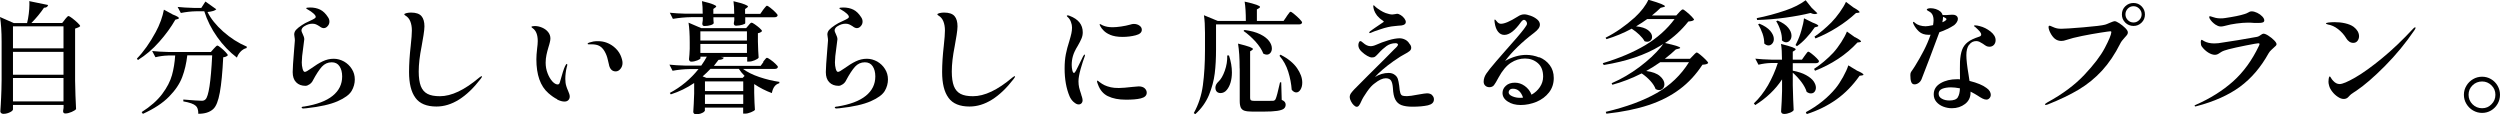 <?xml version="1.0" encoding="UTF-8"?><svg id="_レイヤー_2" xmlns="http://www.w3.org/2000/svg" viewBox="0 0 310.23 14.16"><defs><style>.cls-1{fill:#000;stroke-width:0px;}</style></defs><g id="text"><path class="cls-1" d="M8.05,2.42s.09-.11.16-.19c.06-.08.12-.14.17-.18.04-.04.09-.06.13-.06.06,0,.21.09.45.27.24.18.46.37.67.57.21.2.32.34.32.41-.05.06-.13.12-.25.17s-.24.1-.38.14v6.47c.02,1.24.06,2.42.12,3.52-.09.11-.27.23-.55.35s-.54.19-.78.19c-.19,0-.28-.1-.28-.3,0-.02.02-.16.06-.4v-.36H1.61v.57c0,.06-.06.13-.17.22-.12.08-.26.16-.44.22-.18.06-.37.1-.56.1-.12,0-.22-.03-.29-.09s-.11-.13-.11-.21c.04-.59.08-1.16.1-1.72.03-.55.05-1.28.06-2.18v-4.75c0-1.26-.07-2.28-.2-3.07l1.71.75h1.65c.09-.35.16-.73.21-1.14.05-.41.08-.79.08-1.16,0-.19,0-.33-.02-.42l2.34.48c-.05.22-.22.34-.51.34-.44.65-.96,1.28-1.56,1.89h3.82l.33-.42ZM7.88,6v-2.73H1.61v2.73h6.27ZM7.88,9.27v-2.83H1.61v2.83h6.27ZM1.61,9.68v2.9h6.27v-2.9H1.61Z"/><path class="cls-1" d="M21.41,1.79c.53.2.79.35.79.46,0,.05-.06.09-.17.12l-.27.07c-.53.93-1.2,1.85-2,2.75-.8.91-1.68,1.66-2.65,2.26l-.12-.18c.83-.85,1.61-1.95,2.34-3.3.24-.44.45-.91.63-1.4.18-.49.3-.95.38-1.37l1.07.58ZM20.85,6.89c-.5.01-1.02.08-1.56.21l-.41-.77c.55.06,1.21.1,2,.12h5.29l.34-.39s.12-.13.23-.24c.1-.11.18-.17.24-.17s.2.09.41.26c.21.17.42.35.6.55.19.2.28.33.28.4-.11.13-.3.22-.57.25-.09,1.86-.23,3.31-.42,4.36-.19,1.05-.46,1.74-.83,2.07-.43.39-1.04.58-1.84.58,0-.49-.11-.82-.32-.99-.24-.23-.75-.41-1.54-.55v-.23c1.19.1,1.92.15,2.21.15.14,0,.25,0,.32-.03s.15-.06.22-.14c.39-.36.67-2.18.83-5.46h-3.09c-.11.98-.32,1.88-.63,2.7-.31.82-.85,1.63-1.63,2.42-.78.8-1.87,1.51-3.25,2.14l-.15-.22c1.1-.7,1.95-1.45,2.55-2.25.6-.8,1-1.58,1.21-2.33.21-.75.34-1.57.4-2.45h-.88ZM27.7,3.92c.89.79,1.87,1.42,2.93,1.87l-.03.17c-.28.07-.53.22-.74.44s-.37.47-.46.75c-.92-.7-1.74-1.55-2.45-2.56-.71-1-1.25-2.07-1.6-3.19h-1.02c-.6.01-1.23.08-1.89.21l-.4-.75c.55.06,1.21.1,1.98.12h.96l.51-.79,1.35.96c-.13.16-.5.28-1.09.34.41.83,1.06,1.64,1.96,2.44Z"/><path class="cls-1" d="M37.42,13.37c0-.05.03-.09.08-.11.05-.02.14-.04.25-.04,1.56-.25,2.74-.69,3.53-1.33.79-.64,1.18-1.44,1.18-2.4,0-.52-.11-.94-.33-1.27s-.54-.49-.97-.49c-.48,0-.89.19-1.22.55-.33.37-.7.93-1.1,1.68-.09.2-.23.36-.41.49-.19.13-.36.2-.52.2-.48,0-.87-.14-1.16-.44-.29-.29-.43-.71-.43-1.26,0-.43.06-1.36.18-2.8.06-.72.09-1.09.09-1.12,0-.14-.01-.28-.04-.43-.03-.14-.04-.25-.04-.32,0-.22.08-.41.23-.58.15-.17.39-.36.72-.58.22-.16.55-.33,1-.53.26-.12.45-.21.55-.28.11-.06.17-.14.17-.22,0-.11-.09-.25-.28-.42-.19-.17-.42-.33-.69-.48-.02,0-.06-.03-.12-.07-.06-.03-.09-.07-.09-.1,0-.06.16-.09.48-.09.48,0,.9.09,1.26.27.36.18.68.49.96.93.12.17.18.35.18.55,0,.21-.07.4-.22.56-.14.17-.31.25-.49.25-.16,0-.34-.08-.54-.24-.16-.1-.3-.18-.42-.23s-.27-.08-.45-.08c-.33,0-.67.11-1.02.33-.1.06-.18.14-.24.23s-.09.19-.09.29c0,.08.05.22.15.42.13.26.2.48.2.66,0,.09-.04.41-.12.95-.13.87-.19,1.51-.19,1.92,0,.27.03.53.1.79.07.26.16.39.28.39.07,0,.17-.04.29-.11.12-.07.3-.19.52-.34.5-.36.96-.65,1.4-.86s.89-.32,1.38-.32c.44,0,.86.12,1.27.34.4.23.73.54.97.93.25.39.37.82.37,1.3s-.13.98-.4,1.43-.84.88-1.73,1.27-2.18.69-3.88.87l-.39.03c-.12,0-.18-.04-.18-.1Z"/><path class="cls-1" d="M51.55,12.13c-.53-.71-.79-1.78-.79-3.2,0-.97.07-2.06.21-3.28.09-.83.14-1.45.14-1.86,0-.45-.07-.83-.2-1.15s-.33-.55-.59-.7c0,0-.04-.03-.08-.06-.04-.03-.07-.06-.07-.09,0-.07.09-.12.29-.17.19-.04.37-.06.54-.06.62,0,1.05.15,1.3.44s.37.72.37,1.27c0,.26-.04.61-.11,1.07-.07.45-.15.91-.24,1.4-.24,1.2-.36,2.24-.36,3.14,0,.76.09,1.36.26,1.81.18.45.45.76.83.96s.89.29,1.54.29c1.43,0,3.06-.77,4.89-2.32.15-.11.25-.17.29-.17.03,0,.04.02.04.05,0,.05-.06.16-.18.31-1.75,2.27-3.58,3.41-5.47,3.41-1.21,0-2.08-.36-2.6-1.07Z"/><path class="cls-1" d="M69.15,12.32c-.35-.17-.72-.43-1.11-.77-.99-.87-1.48-2.27-1.48-4.2,0-.35.03-.78.09-1.3.05-.38.08-.7.08-.95,0-.78-.21-1.31-.63-1.6-.02,0-.05-.03-.09-.07s-.06-.07-.06-.1.04-.05.13-.07c.08-.02.18-.03.28-.03.31,0,.62.07.92.2.3.13.55.31.74.55.19.24.28.5.28.79,0,.13-.02.29-.07.48-.04.19-.1.38-.16.57-.11.37-.2.7-.26,1s-.1.62-.1.96c0,.46.08.9.24,1.31.16.42.36.75.59,1.01.23.25.46.38.67.38.13,0,.22-.09.27-.29.28-1.02.49-1.67.63-1.96.09-.2.17-.3.24-.3.03,0,.04.03.04.09s0,.12-.02.17c-.02.05-.03.1-.04.14-.12.49-.18.98-.18,1.46,0,.34.04.65.13.92.05.17.12.35.21.55.14.3.21.54.21.71,0,.19-.06.34-.18.46s-.28.17-.48.17c-.25,0-.55-.08-.9-.25ZM75.58,8.07c-.02-.06-.07-.28-.16-.67-.08-.38-.22-.73-.4-1.04-.18-.31-.4-.53-.64-.66-.23-.13-.56-.2-.99-.2h-.35c-.08,0-.12-.02-.12-.06,0-.05.05-.1.17-.15.2-.06.38-.1.54-.14.16-.03.35-.04.58-.04.71,0,1.35.22,1.93.67.39.31.67.66.85,1.05.17.39.26.72.26.98,0,.29-.09.54-.26.74-.17.21-.37.31-.58.31-.43,0-.71-.26-.84-.8Z"/><path class="cls-1" d="M94.71,7.65c.04-.05.09-.12.17-.21.07-.09.13-.16.17-.2.04-.04.09-.07.13-.07.06,0,.2.08.43.24.23.16.44.33.63.52.2.19.29.31.29.38-.03.16-.16.24-.38.24h-3.95c.52.39,1.2.73,2.03,1.01.83.28,1.66.48,2.49.6l-.02.17c-.49.13-.79.54-.92,1.22-.76-.28-1.49-.65-2.19-1.12v1.09c.02.91.05,1.61.09,2.11-.06.09-.22.19-.49.3-.27.11-.51.17-.73.17h-.24v-.75h-4.75v.39s-.05.09-.15.17c-.1.07-.23.13-.4.19-.17.05-.35.08-.55.08-.11,0-.19-.03-.25-.09-.06-.06-.09-.13-.09-.21.04-.56.08-1.32.11-2.28v-1.3c-.9.61-1.87,1.08-2.9,1.41l-.12-.18c1.39-.74,2.58-1.73,3.56-2.96h-1.12c-.68.01-1.38.08-2.1.21l-.39-.76c.55.06,1.21.1,2,.12h1.95c.29-.41.52-.78.69-1.11h-.79v.2c0,.07-.13.16-.38.26-.25.1-.51.16-.77.16-.08,0-.14-.03-.19-.09-.05-.06-.08-.13-.08-.21.04-.33.07-.76.09-1.29v-.79c0-1.01-.05-1.83-.15-2.46l1.58.68h5.57l.29-.34s.09-.11.17-.2c.08-.09.16-.14.22-.14s.2.07.41.22c.21.15.42.3.6.47.18.17.28.29.28.36-.11.13-.28.22-.51.26v1.03c.02.84.05,1.51.09,2-.05.1-.21.21-.47.32s-.5.17-.71.17h-.24v-.58h-3.3l.39.09c-.02.09-.08.16-.18.2-.1.04-.26.07-.47.08-.1.14-.29.39-.57.74h5.8l.34-.47ZM94.71,1.2c.05-.06.1-.13.16-.2.05-.07.11-.14.17-.2.05-.06.1-.09.14-.09.06,0,.2.09.42.26.22.17.42.35.61.54.19.19.29.32.29.39-.03.16-.16.24-.39.24h-3.63v.74c0,.06-.12.12-.35.19-.23.07-.49.11-.78.12-.19,0-.29-.1-.29-.3l.06-.39v-.36h-2.59v.27c0,.1.02.19.02.28s.01.14.02.17c-.02.1-.15.19-.38.26-.23.07-.49.11-.77.11-.18,0-.27-.1-.27-.3l.06-.42v-.38h-1.46c-.71.01-1.46.08-2.25.21l-.38-.76c.55.06,1.22.1,2,.12h2.08c0-.61-.03-1.13-.09-1.56.66.16,1.12.29,1.38.4s.39.19.39.26c0,.04-.04.08-.12.14l-.24.17v.6h2.59c0-.61-.03-1.13-.09-1.56.67.16,1.14.29,1.4.4s.4.19.4.26c0,.04-.04.08-.12.14l-.24.17v.6h1.89l.34-.49ZM92.69,5.03v-1.14h-5.78v1.14h5.78ZM92.69,5.45h-5.78v1.12h5.78v-1.12ZM87.66,9.66h4.5l.24-.24c-.29-.29-.53-.58-.71-.87h-3.53c-.3.32-.62.63-.97.93l.46.18ZM87.48,11.3h4.75v-1.2h-4.75v1.2ZM87.48,11.73v1.17h4.75v-1.17h-4.75Z"/><path class="cls-1" d="M103.58,13.37c0-.05.03-.09.08-.11.05-.02.14-.04.25-.04,1.56-.25,2.74-.69,3.53-1.33.79-.64,1.18-1.44,1.18-2.4,0-.52-.11-.94-.33-1.27s-.54-.49-.97-.49c-.48,0-.89.19-1.22.55-.33.37-.7.93-1.1,1.68-.09.2-.23.36-.41.49-.19.13-.36.2-.52.2-.48,0-.87-.14-1.16-.44-.29-.29-.43-.71-.43-1.26,0-.43.06-1.36.18-2.8.06-.72.09-1.09.09-1.12,0-.14-.01-.28-.04-.43-.03-.14-.04-.25-.04-.32,0-.22.08-.41.23-.58.15-.17.39-.36.72-.58.22-.16.55-.33,1-.53.26-.12.45-.21.55-.28.11-.06.17-.14.17-.22,0-.11-.09-.25-.28-.42-.19-.17-.42-.33-.69-.48-.02,0-.06-.03-.12-.07-.06-.03-.09-.07-.09-.1,0-.06.16-.09.48-.09.48,0,.9.09,1.26.27.36.18.68.49.96.93.12.17.18.35.18.55,0,.21-.07.4-.22.56-.14.17-.31.25-.49.25-.16,0-.34-.08-.54-.24-.16-.1-.3-.18-.42-.23s-.27-.08-.45-.08c-.33,0-.67.11-1.02.33-.1.06-.18.14-.24.23s-.09.19-.09.29c0,.08.05.22.15.42.13.26.2.48.2.66,0,.09-.04.41-.12.95-.13.87-.19,1.51-.19,1.92,0,.27.03.53.1.79.07.26.16.39.28.39.07,0,.17-.04.29-.11.12-.07.3-.19.52-.34.5-.36.96-.65,1.4-.86s.89-.32,1.38-.32c.44,0,.86.12,1.27.34.4.23.73.54.97.93.25.39.37.82.37,1.3s-.13.98-.4,1.43-.84.88-1.73,1.27-2.18.69-3.88.87l-.39.03c-.12,0-.18-.04-.18-.1Z"/><path class="cls-1" d="M117.7,12.13c-.53-.71-.79-1.78-.79-3.2,0-.97.07-2.06.21-3.28.09-.83.14-1.45.14-1.86,0-.45-.07-.83-.2-1.15s-.33-.55-.59-.7c0,0-.04-.03-.08-.06-.04-.03-.07-.06-.07-.09,0-.07.09-.12.29-.17.19-.04.37-.06.54-.06.62,0,1.05.15,1.3.44s.37.72.37,1.27c0,.26-.04.61-.11,1.07-.07.45-.15.91-.24,1.4-.24,1.2-.36,2.24-.36,3.14,0,.76.09,1.36.26,1.81.18.45.45.76.83.96s.89.29,1.54.29c1.43,0,3.06-.77,4.89-2.32.15-.11.25-.17.29-.17.03,0,.04.02.04.05,0,.05-.06.16-.18.31-1.75,2.27-3.58,3.41-5.47,3.41-1.21,0-2.08-.36-2.6-1.07Z"/><path class="cls-1" d="M133.23,12.66c-.22-.2-.39-.44-.51-.72-.41-.98-.61-2.12-.61-3.44,0-.66.05-1.25.15-1.76.1-.51.24-1.04.42-1.59.13-.44.22-.77.27-1.01.05-.23.08-.47.08-.72,0-.22-.04-.45-.13-.68-.08-.23-.2-.42-.34-.56-.12-.1-.18-.17-.18-.21s.04-.06.11-.06c.08,0,.17.02.25.06,1.08.41,1.62,1.09,1.62,2.04,0,.27-.05.53-.16.78-.1.25-.26.55-.46.9-.3.48-.5.91-.6,1.27-.1.34-.15.71-.15,1.11,0,.24.03.46.08.67.05.21.12.31.2.31.03,0,.06-.02.1-.06.03-.04.06-.08.09-.13.02-.04.05-.08.07-.11.11-.21.23-.44.35-.7s.24-.49.34-.69l.2-.41c.08-.12.14-.18.18-.18.03,0,.04.02.04.06l-.04.18c-.15.38-.31.89-.5,1.54-.18.65-.27,1.16-.27,1.54,0,.28.03.54.08.77.06.24.14.51.25.83,0,.05.04.16.1.33.05.17.08.31.08.42,0,.16-.05.28-.14.38-.09.09-.21.14-.35.14-.19,0-.39-.1-.61-.3ZM137.51,11.95c-.59-.28-1.01-.77-1.26-1.46-.08-.19-.12-.33-.12-.42,0-.04.02-.06.06-.06.03,0,.07.02.12.07.05.05.1.08.14.11.2.15.4.28.61.38s.47.19.78.26c.25.06.58.09,1,.09.36,0,.95-.05,1.75-.14.44-.04.68-.06.71-.06.32,0,.57.08.74.23.17.16.26.34.26.55,0,.36-.25.59-.74.71s-1.11.16-1.85.16c-.88,0-1.62-.14-2.21-.43ZM137.75,4.31c-.3-.12-.55-.28-.76-.48-.21-.2-.36-.4-.45-.58-.05-.1-.08-.17-.08-.21s.01-.06.04-.06c.02,0,.07.02.15.07s.15.08.21.11c.34.15.74.22,1.21.22.28,0,.63-.03,1.05-.09s.79-.14,1.11-.23c.18-.06.33-.09.46-.09.28,0,.52.07.71.21.2.14.29.31.29.52,0,.32-.25.55-.76.68-.5.13-1.05.2-1.64.2-.62,0-1.14-.09-1.56-.27Z"/><path class="cls-1" d="M159.66,2.03c.05-.06.11-.14.19-.26.08-.11.13-.19.18-.24.05-.05.09-.07.13-.07.06,0,.21.1.44.29s.46.39.67.61c.21.22.31.36.31.43-.03.16-.16.24-.39.24h-10.29v3.12c0,1.08-.05,2.07-.16,2.96-.11.89-.35,1.78-.72,2.69-.38.9-.94,1.69-1.7,2.37l-.18-.14c.58-1.04.96-2.19,1.13-3.46s.26-2.73.26-4.4v-2.1c0-.85-.04-1.57-.13-2.18l1.72.71h3.48c0-.99-.05-1.79-.15-2.4.71.16,1.21.29,1.49.4.28.1.42.19.42.26,0,.05-.04.1-.12.15l-.27.16v1.43h3.31l.38-.55ZM152.51,6.89c.24.73.36,1.43.36,2.1,0,.47-.06.89-.17,1.26-.11.37-.27.67-.46.9-.1.13-.22.23-.36.3-.14.07-.28.1-.42.1-.25,0-.43-.09-.55-.28-.06-.12-.09-.24-.09-.38,0-.28.13-.53.39-.77.3-.28.56-.73.78-1.35.22-.62.32-1.25.3-1.89h.22ZM153.83,8.48c0-1.26-.07-2.28-.2-3.07.69.17,1.17.31,1.44.41.27.11.41.19.41.26,0,.04-.04.08-.11.14l-.24.15v5.8c0,.14.04.23.11.28.07.04.22.07.45.07h1.2c.59,0,.95,0,1.08-.01.08,0,.14-.03.19-.06.05-.03.09-.08.13-.15.12-.25.3-.95.55-2.08h.15l.06,2.17c.18.08.31.17.38.26.07.09.11.21.11.34,0,.21-.08.38-.23.5-.16.12-.43.21-.83.27-.4.06-.96.09-1.68.09h-1.39c-.43,0-.76-.04-.98-.11-.22-.07-.37-.21-.46-.39-.08-.19-.13-.45-.13-.8v-4.05ZM154.43,3.72c.79.1,1.44.28,1.95.53.51.25.88.54,1.11.85.23.31.34.62.34.91,0,.22-.06.4-.18.55-.12.15-.28.22-.46.22-.12,0-.26-.04-.42-.12-.18-.48-.51-.98-.98-1.51-.48-.52-.97-.96-1.48-1.31l.12-.12ZM158.9,6.78c.94.49,1.62,1.05,2.05,1.67.43.62.65,1.22.65,1.79,0,.35-.07.64-.22.88-.15.24-.32.35-.53.35-.19,0-.38-.11-.56-.33-.05-.72-.19-1.47-.43-2.24s-.61-1.43-1.09-1.97l.13-.14Z"/><path class="cls-1" d="M177.71,11.81c.16.15.23.32.23.52,0,.38-.25.62-.75.74-.5.11-1.13.17-1.91.17-.58,0-1.04-.07-1.38-.2s-.59-.37-.76-.7-.26-.79-.29-1.4c-.03-.41-.1-.72-.22-.92-.12-.2-.35-.31-.67-.31-.38,0-.84.21-1.37.63-.29.2-.61.54-.95,1.03-.34.49-.58.88-.71,1.19-.1.23-.19.4-.28.52s-.18.17-.29.17-.23-.07-.37-.2-.25-.3-.35-.49-.15-.36-.15-.51c0-.18.06-.35.17-.5s.25-.31.4-.47c.15-.16.25-.26.32-.32l1.39-1.4c1.67-1.65,2.75-2.73,3.24-3.24.04-.04.11-.1.2-.19s.16-.16.2-.23c.04-.06.07-.12.07-.16s-.02-.08-.07-.12c-.04-.04-.12-.06-.23-.06-.42,0-.79.12-1.12.35-.33.24-.66.53-.97.88-.19.21-.34.35-.44.43s-.24.11-.41.11c-.16,0-.35-.07-.58-.2-.23-.13-.46-.3-.67-.5-.29-.26-.43-.53-.43-.82,0-.12.02-.23.07-.34.04-.11.11-.17.19-.17.05,0,.11.03.18.09.07.06.12.1.15.12.31.28.62.42.93.42.19,0,.42-.05.69-.17.44-.2.94-.39,1.51-.56.57-.17,1.04-.25,1.4-.25.24,0,.47.06.69.17s.41.29.55.53c.13.14.2.3.2.48,0,.16-.07.3-.21.41-.14.12-.36.25-.66.41-.39.22-.6.34-.64.38-.98.63-1.85,1.3-2.6,2.02l-.39.41c.54-.34,1.11-.51,1.71-.51.31,0,.58.09.79.27.16.12.27.28.34.47.06.19.12.47.17.84.04.44.08.74.14.91.05.16.13.27.24.32.11.05.31.07.59.07.24,0,.71-.06,1.42-.2.56-.1.92-.15,1.06-.15.27,0,.48.07.64.22ZM169.91,4.02s.04-.08.12-.15c.21-.16.72-.51,1.54-1.06.1-.06.15-.1.15-.12,0-.03-.05-.08-.15-.15-.29-.19-.52-.4-.69-.61-.18-.24-.3-.46-.37-.67-.06-.2-.1-.37-.1-.49,0-.08.02-.12.05-.12.02,0,.06.03.13.1.07.07.11.11.13.13.14.12.33.25.56.4.23.15.46.26.67.34.34.12.62.18.83.18.06,0,.16-.02.3-.04.14-.03.24-.05.29-.05.13,0,.28.06.46.17.18.11.32.25.44.41.12.16.18.31.18.45,0,.22-.17.36-.53.42-.09.01-.22.02-.4.03-.17.01-.34.03-.49.05-.5.04-1.08.17-1.72.39-.61.2-1.01.34-1.2.44-.06.03-.11.04-.13.04-.04,0-.06-.02-.06-.06Z"/><path class="cls-1" d="M191.03,7.1c.52.22.95.54,1.28.98s.5.97.5,1.6c0,.69-.2,1.29-.59,1.79-.4.51-.91.89-1.54,1.16-.64.26-1.29.4-1.97.4-.64,0-1.18-.14-1.61-.43-.44-.28-.65-.64-.65-1.07,0-.34.14-.64.42-.89.28-.26.65-.38,1.12-.38.43,0,.83.13,1.21.4.38.27.67.63.85,1.09.43-.24.78-.56,1.04-.95.26-.39.4-.82.4-1.29,0-.74-.22-1.3-.66-1.68-.44-.38-.97-.57-1.59-.57s-1.21.18-1.75.53c-.55.36-1.07.97-1.54,1.84-.24.46-.43.77-.56.94-.13.16-.32.25-.56.25-.21,0-.38-.06-.52-.19-.13-.12-.2-.29-.2-.49,0-.34.11-.67.32-.99.21-.32.6-.81,1.18-1.48-.03.03.35-.4,1.12-1.29,1.19-1.33,1.98-2.25,2.37-2.77.04-.06.1-.14.17-.24.08-.1.13-.19.17-.26.04-.07.05-.14.05-.2,0-.1-.04-.2-.12-.3-.08-.1-.17-.15-.25-.15-.11,0-.24.1-.38.28-.75,1.06-1.44,1.59-2.06,1.59-.31,0-.57-.13-.78-.39-.21-.26-.35-.63-.42-1.11-.02-.11-.03-.2-.03-.27,0-.04,0-.07.01-.1,0-.02.03-.04.04-.04.04,0,.11.07.21.2.16.22.34.33.54.33.44,0,1.13-.29,2.08-.89.28-.19.55-.28.81-.28.22,0,.48.06.79.17.31.11.58.26.81.45.23.19.35.41.35.65,0,.17-.06.34-.18.5s-.3.34-.54.52c-1.52,1.15-2.72,2.32-3.6,3.49.9-.5,1.77-.75,2.62-.75.56,0,1.1.11,1.62.32ZM189,12.11c-.25-.73-.67-1.1-1.25-1.1-.18,0-.31.04-.4.13-.09.08-.14.19-.14.31,0,.2.15.37.46.5.3.13.62.19.95.19.09,0,.21,0,.38-.03Z"/><path class="cls-1" d="M208.34,1.56s.08-.08.16-.17c.08-.08.14-.14.19-.17.05-.03.1-.05.14-.05.06,0,.2.09.43.28.23.19.45.38.65.59s.31.35.31.42c-.06.06-.14.1-.25.14-.11.03-.26.05-.46.07-.85,1.07-1.82,1.96-2.9,2.67,1.26.27,1.89.47,1.89.6,0,.04-.06.07-.18.1l-.36.09c-.36.35-.82.74-1.37,1.17h3.12l.38-.39s.12-.12.22-.23c.11-.11.2-.17.25-.17s.21.1.44.29c.23.19.45.39.66.6.21.21.31.35.31.42-.06.07-.14.12-.25.15s-.26.05-.46.06c-.79,1.21-1.73,2.23-2.82,3.04-1.09.82-2.38,1.48-3.86,1.97-1.48.49-3.23.85-5.24,1.07l-.08-.23c2.57-.61,4.68-1.39,6.34-2.34,1.66-.95,2.99-2.22,3.99-3.82h-3.57c-.59.41-1.17.78-1.74,1.09.76.1,1.33.31,1.7.63s.56.66.56,1c0,.21-.06.39-.19.53s-.28.21-.47.21c-.13,0-.28-.04-.43-.12-.12-.34-.34-.68-.66-1.03-.32-.35-.67-.65-1.07-.92-1.21.61-2.42,1.08-3.64,1.41l-.09-.19c1.22-.53,2.37-1.2,3.46-2.02,1.08-.81,1.97-1.64,2.66-2.47l.28-.38c-.08.06-.21.14-.39.24-1.84,1.12-4.17,1.91-6.99,2.37l-.12-.23c2.05-.61,3.81-1.36,5.29-2.24,1.47-.89,2.68-1.96,3.62-3.23h-3.4c-.41.3-.87.6-1.38.9.66.06,1.16.22,1.49.47.33.26.5.53.5.83,0,.18-.05.33-.17.44s-.25.17-.43.17c-.11,0-.22-.02-.33-.06-.14-.26-.36-.53-.65-.81s-.61-.53-.95-.75c-1,.54-2.04.97-3.13,1.3l-.11-.18c1.24-.62,2.45-1.46,3.63-2.52.8-.75,1.36-1.48,1.68-2.19.76.22,1.29.39,1.6.52.3.13.46.22.46.29,0,.04-.06.07-.18.1l-.36.09c-.31.31-.67.62-1.08.95h3.02l.36-.39Z"/><path class="cls-1" d="M223.95,6.92s.08-.11.15-.21c.07-.1.13-.17.17-.22s.09-.08.13-.08c.06,0,.2.09.42.26.22.17.42.35.61.54.19.19.29.32.29.39,0,.08-.05.14-.12.18-.07.04-.16.06-.25.06h-2.88v.93c.67.13,1.22.31,1.65.55.43.24.74.49.93.76.19.28.29.54.29.79,0,.21-.06.38-.17.52s-.27.2-.46.2c-.16,0-.33-.06-.51-.18-.12-.4-.34-.81-.67-1.25-.33-.43-.68-.81-1.06-1.14v1.57c.03,1.32.07,2.34.11,3.07-.05.11-.2.22-.44.32-.25.1-.49.16-.73.16-.13,0-.23-.03-.29-.09s-.1-.13-.1-.21c.06-.84.1-1.69.12-2.55v-1.44c-.82,1.25-1.93,2.31-3.33,3.19l-.17-.21c.66-.62,1.24-1.37,1.75-2.24.5-.88.91-1.8,1.22-2.77h-.87c-.48.01-.99.08-1.53.21l-.39-.75c.55.06,1.21.1,1.99.12h1.32c0-.82-.04-1.47-.12-1.95.68.17,1.15.31,1.42.41.26.1.4.19.4.26,0,.04-.04.09-.12.14l-.24.15v.99h1.14l.35-.5ZM225.53,1.65c-.09.07-.2.1-.32.1-.15,0-.33-.04-.54-.14-.86.22-1.9.41-3.11.58-1.21.17-2.39.26-3.52.29l-.04-.23c1.18-.23,2.37-.55,3.57-.96,1-.34,1.83-.76,2.5-1.26l.73.92.72.69ZM218.33,2.94c.61.25,1.06.55,1.35.89.29.35.44.68.44,1.01,0,.23-.07.42-.2.57-.13.15-.29.23-.46.23s-.36-.08-.53-.24c0-.38-.06-.78-.21-1.22-.15-.43-.33-.81-.55-1.16l.17-.09ZM220.59,2.55c.6.25,1.04.55,1.31.89.28.34.41.67.41.99,0,.24-.07.44-.2.59-.13.16-.29.23-.46.23s-.36-.08-.53-.24c.02-.38-.04-.79-.18-1.22-.14-.44-.32-.82-.53-1.16l.17-.07ZM224.9,2.79c.49.18.74.32.74.41,0,.05-.05.09-.17.12l-.27.07c-.33.48-.69.93-1.07,1.33-.38.41-.76.75-1.14,1.01l-.18-.14.15-.3c.22-.44.42-.95.58-1.53.17-.58.28-1.07.32-1.49l1.03.51ZM230.43,8.76c.54.23.81.4.81.51,0,.04-.06.07-.18.09l-.3.04c-.83,1.18-1.78,2.16-2.86,2.93-1.08.77-2.31,1.38-3.7,1.83l-.11-.24c1.49-.8,2.72-1.79,3.69-2.96.31-.38.62-.85.93-1.41.31-.56.53-1.04.65-1.44l1.06.64ZM230.19,4.61c.5.26.75.44.75.54,0,.04-.06.07-.17.09l-.27.03c-.71.77-1.51,1.45-2.41,2.04-.9.59-1.85,1.08-2.86,1.47l-.12-.23c.84-.55,1.63-1.21,2.37-1.99.34-.37.67-.81,1-1.32s.56-.95.71-1.33l.99.71ZM230.04.95c.48.27.72.46.72.55,0,.04-.05.07-.17.09l-.27.02c-.7.65-1.48,1.25-2.35,1.79-.87.55-1.76,1-2.68,1.37l-.13-.22c.72-.5,1.42-1.09,2.1-1.77.35-.36.7-.78,1.04-1.26s.6-.91.77-1.29l.96.72Z"/><path class="cls-1" d="M241.66,3.59c-.34.17-.67.3-1,.41-.27.74-.67,1.81-1.21,3.23-.54,1.41-.87,2.29-1.01,2.62-.09.2-.21.35-.38.46-.16.11-.32.16-.48.16-.2,0-.34-.1-.41-.3-.08-.2-.11-.47-.11-.82,0-.14.01-.25.04-.32.03-.08.1-.19.21-.34.03-.05.07-.11.13-.19.05-.07.12-.18.2-.31.41-.66.77-1.3,1.09-1.92.32-.62.6-1.27.84-1.96-.06.01-.14.01-.24.01-.51,0-.91-.14-1.2-.41-.29-.27-.5-.56-.65-.86-.06-.11-.09-.2-.09-.27,0-.05.02-.07.06-.07s.11.05.21.15c.14.12.33.22.56.29.23.07.48.11.73.11.17,0,.48-.04.93-.14.04-.28.06-.48.06-.61,0-.41-.1-.71-.31-.92-.09-.08-.2-.15-.33-.22s-.2-.12-.2-.17c0-.05.04-.09.13-.13.09-.03.21-.05.36-.05.2,0,.41.04.62.1.48.16.76.41.85.75.04,0,.08-.01.13,0,.04,0,.1,0,.16,0,.16,0,.32,0,.46-.02.15-.02.26-.02.33-.02h.21c.12,0,.22.02.3.06.1.04.18.1.23.18.05.08.08.17.08.27,0,.14-.05.28-.14.42-.09.14-.2.26-.32.36-.24.16-.53.32-.86.49ZM244.33,5.57c-.22.31-.32.73-.32,1.28s.09,1.34.27,2.4c.06.36.1.62.12.79.96.24,1.66.53,2.1.87.18.12.32.26.41.41.09.16.13.3.13.44,0,.16-.05.3-.16.42-.11.12-.23.18-.38.18-.14,0-.3-.04-.48-.13-.18-.09-.4-.22-.65-.39-.23-.15-.51-.3-.84-.47v.12c0,.59-.23,1.06-.68,1.41-.46.35-1,.53-1.64.53-.37,0-.73-.07-1.07-.2s-.63-.33-.85-.59c-.22-.26-.33-.57-.33-.93,0-.6.29-1.06.86-1.39s1.25-.49,2.04-.49c.15,0,.27,0,.36.02,0-.28-.01-.71-.01-1.29,0-.4,0-.7.01-.89.03-.61.12-1.1.26-1.49.14-.38.38-.7.7-.95.33-.26.81-.48,1.43-.68.16-.05.24-.14.24-.25,0-.13-.06-.26-.19-.41-.12-.14-.31-.32-.55-.54-.1-.05-.15-.09-.15-.14s.05-.06.17-.06c.13,0,.3.03.53.09.49.12.94.35,1.36.68.42.34.62.69.62,1.07,0,.24-.08.44-.22.59-.15.15-.33.22-.54.22-.15,0-.28-.03-.38-.08-.1-.05-.25-.15-.44-.29-.17-.11-.32-.19-.44-.25-.12-.05-.25-.08-.38-.08-.37,0-.66.15-.88.46ZM242.94,12.08c.17-.26.26-.64.27-1.12-.43-.08-.8-.12-1.11-.12-.43,0-.79.06-1.09.18-.29.12-.44.32-.44.6s.13.48.4.63c.26.15.58.22.94.22.52,0,.87-.13,1.04-.39ZM241.11,2.19c0,.15-.03.34-.08.57.03,0,.11-.04.23-.1.19-.11.28-.2.28-.28,0-.06-.06-.12-.18-.18l-.25-.12v.12Z"/><path class="cls-1" d="M253.77,12.96c0-.06.1-.15.3-.26,1.87-1.02,3.39-2.15,4.57-3.4,1.18-1.25,2.03-2.36,2.55-3.35.52-.99.79-1.64.81-1.96,0-.07-.04-.11-.12-.11-.09,0-.5.06-1.22.17-.72.11-1.49.25-2.29.41-.8.16-1.46.33-1.96.5-.21.08-.42.12-.62.12-.3,0-.57-.09-.81-.28-.22-.19-.4-.43-.55-.73-.15-.29-.22-.53-.22-.71,0-.11.04-.17.12-.17.06,0,.17.04.33.12.24.11.44.18.59.21.15.03.33.05.53.05.4,0,1.31-.06,2.75-.18,1.43-.12,2.33-.23,2.7-.33.13-.04.3-.1.51-.2.34-.15.57-.23.69-.23.11,0,.3.09.57.26.27.18.51.37.73.59s.32.4.32.54c0,.11-.03.21-.09.29-.06.09-.16.2-.3.35-.26.28-.45.53-.55.74-.66,1.32-1.42,2.44-2.27,3.37-.86.93-1.82,1.71-2.89,2.35-1.07.64-2.35,1.25-3.83,1.84-.11.04-.2.06-.25.06-.07,0-.11-.02-.11-.06ZM263.73,2.8c-.28-.27-.42-.61-.42-1.01s.14-.74.42-1.01c.28-.27.62-.41,1.02-.41s.74.14,1.01.42c.27.28.41.61.41,1.01s-.14.74-.42,1.01c-.28.28-.62.41-1,.41s-.74-.14-1.02-.41ZM265.46,2.49c.2-.2.3-.44.3-.71s-.1-.5-.3-.71c-.2-.2-.44-.3-.71-.3s-.52.1-.71.3c-.19.2-.29.44-.29.71s.1.51.29.71c.2.2.43.3.71.3s.5-.1.71-.3Z"/><path class="cls-1" d="M272.35,13.16s-.02-.02-.02-.04c0-.04.04-.07.12-.1,1.83-.8,3.38-1.78,4.67-2.93,1.28-1.15,2.34-2.61,3.18-4.37.02-.05.04-.1.06-.14.02-.04.03-.08.03-.11,0-.07-.05-.1-.15-.1-.12,0-.63.09-1.54.27-.91.18-1.63.34-2.17.48-.42.11-.72.22-.89.33-.17.11-.28.18-.31.2-.15.1-.31.15-.49.15-.24,0-.51-.09-.82-.28-.3-.19-.57-.44-.79-.74-.09-.12-.13-.29-.13-.52,0-.21.04-.32.12-.32.02,0,.06.02.12.06.06.04.11.07.16.1.34.19.77.29,1.28.29.1,0,.27-.01.51-.03.27-.03,1.08-.16,2.45-.38,1.36-.23,2.14-.36,2.36-.41.14-.03.28-.1.43-.22.15-.11.26-.17.34-.17.15,0,.36.08.62.25s.49.35.7.56.31.38.31.49c0,.07-.03.14-.09.2-.06.07-.15.15-.27.25-.03.03-.12.11-.26.24-.15.13-.27.28-.37.45-.96,1.73-2.14,3.11-3.55,4.15-1.41,1.03-3.21,1.84-5.4,2.41-.05.02-.09.03-.13.03-.02,0-.04,0-.05-.02ZM274.97,3.09c-.36-.24-.62-.51-.78-.81-.03-.06-.04-.12-.04-.18s.03-.09.09-.09c.03,0,.09.02.18.05.09.04.17.06.26.08.02.01.11.04.28.08s.37.06.61.06c.17,0,.35-.01.54-.04,1.08-.16,1.88-.32,2.4-.49.16-.04.32-.11.48-.2.06-.04.12-.07.19-.1.06-.02.14-.04.23-.04.21,0,.44.06.69.18.25.12.46.27.63.45.17.18.25.34.25.5,0,.11-.06.19-.17.24-.11.05-.31.07-.58.07h-.45c-.34-.03-.61-.04-.81-.04-.42,0-.9.04-1.43.11-.54.07-.96.16-1.28.25-.05.01-.15.03-.29.07-.15.04-.28.05-.4.05-.17,0-.37-.06-.58-.2Z"/><path class="cls-1" d="M291.12,4.7c-.26-.42-.59-.78-.99-1.09-.4-.31-.82-.5-1.25-.57-.17-.05-.25-.09-.25-.12,0-.06.11-.1.34-.13.23-.02.47-.04.72-.04.45,0,.89.04,1.32.14s.79.24,1.07.45c.21.16.37.34.49.54.11.2.17.41.17.61s-.06.41-.19.58c-.13.17-.31.25-.53.25-.35,0-.65-.2-.9-.61ZM288.95,10.11c0-.17.02-.31.04-.44.03-.12.07-.18.11-.19.04,0,.09.06.16.19s.16.25.28.37c.24.26.5.39.79.39.35,0,.99-.27,1.93-.81.94-.54,2.04-1.33,3.32-2.38,1.27-1.04,2.57-2.28,3.89-3.7.1-.1.17-.15.22-.15.04,0,.06.02.06.06,0,.07-.05.17-.14.3-1.08,1.59-2.3,3.07-3.66,4.44-1.36,1.37-2.55,2.4-3.58,3.09-.06.04-.15.1-.28.18-.13.08-.24.16-.33.23-.09.07-.19.17-.29.28-.17.21-.38.31-.62.31s-.47-.08-.74-.26c-.26-.17-.49-.38-.69-.64-.2-.25-.33-.5-.39-.73-.06-.2-.09-.38-.09-.55Z"/><path class="cls-1" d="M306.89,13.71c-.35-.2-.62-.47-.83-.82s-.31-.72-.31-1.13.1-.77.31-1.12.48-.62.83-.82c.34-.2.72-.3,1.12-.3s.77.1,1.11.3c.34.2.61.47.81.82s.3.72.3,1.12-.1.79-.3,1.13-.47.62-.81.82c-.34.2-.71.3-1.11.3s-.77-.1-1.12-.3ZM309.17,12.94c.33-.32.49-.72.49-1.18s-.16-.85-.49-1.17c-.33-.32-.71-.48-1.16-.48s-.87.16-1.19.48c-.33.32-.49.71-.49,1.17s.16.85.49,1.18c.32.32.72.49,1.19.49s.84-.16,1.16-.49Z"/></g></svg>